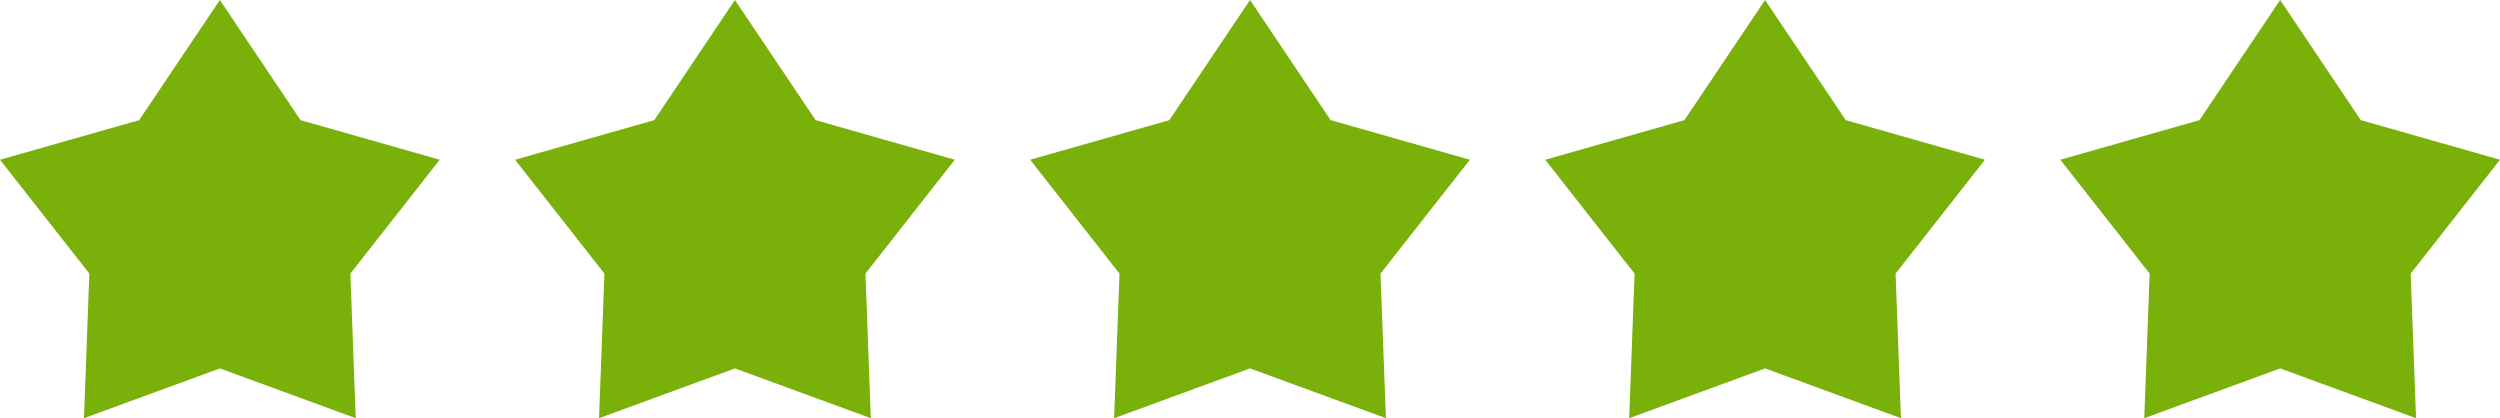 <?xml version="1.0" encoding="UTF-8"?>
<svg id="Calque_1" data-name="Calque 1" xmlns="http://www.w3.org/2000/svg" viewBox="0 0 1784.17 298.44">
  <defs>
    <style>
      .cls-1 {
        fill: #79b00a;
      }
    </style>
  </defs>
  <polygon class="cls-1" points="156.9 0 214.47 85.74 313.8 114 250.05 195.24 253.87 298.44 156.9 262.92 59.93 298.44 63.76 195.24 0 114 99.33 85.74 156.9 0"/>
  <polygon class="cls-1" points="524.49 0 582.06 85.74 681.4 114 617.64 195.24 621.46 298.44 524.49 262.92 427.52 298.44 431.35 195.24 367.59 114 466.93 85.74 524.49 0"/>
  <polygon class="cls-1" points="892.09 0 949.65 85.74 1048.99 114 985.23 195.24 989.06 298.44 892.09 262.92 795.12 298.44 798.94 195.24 735.19 114 834.52 85.74 892.09 0"/>
  <polygon class="cls-1" points="1259.68 0 1317.25 85.74 1416.58 114 1352.82 195.24 1356.65 298.44 1259.68 262.92 1162.71 298.44 1166.53 195.24 1102.78 114 1202.11 85.74 1259.68 0"/>
  <polygon class="cls-1" points="1627.27 0 1684.84 85.74 1784.17 114 1720.42 195.24 1724.24 298.44 1627.27 262.92 1530.3 298.44 1534.13 195.24 1470.37 114 1569.7 85.74 1627.27 0"/>
</svg>